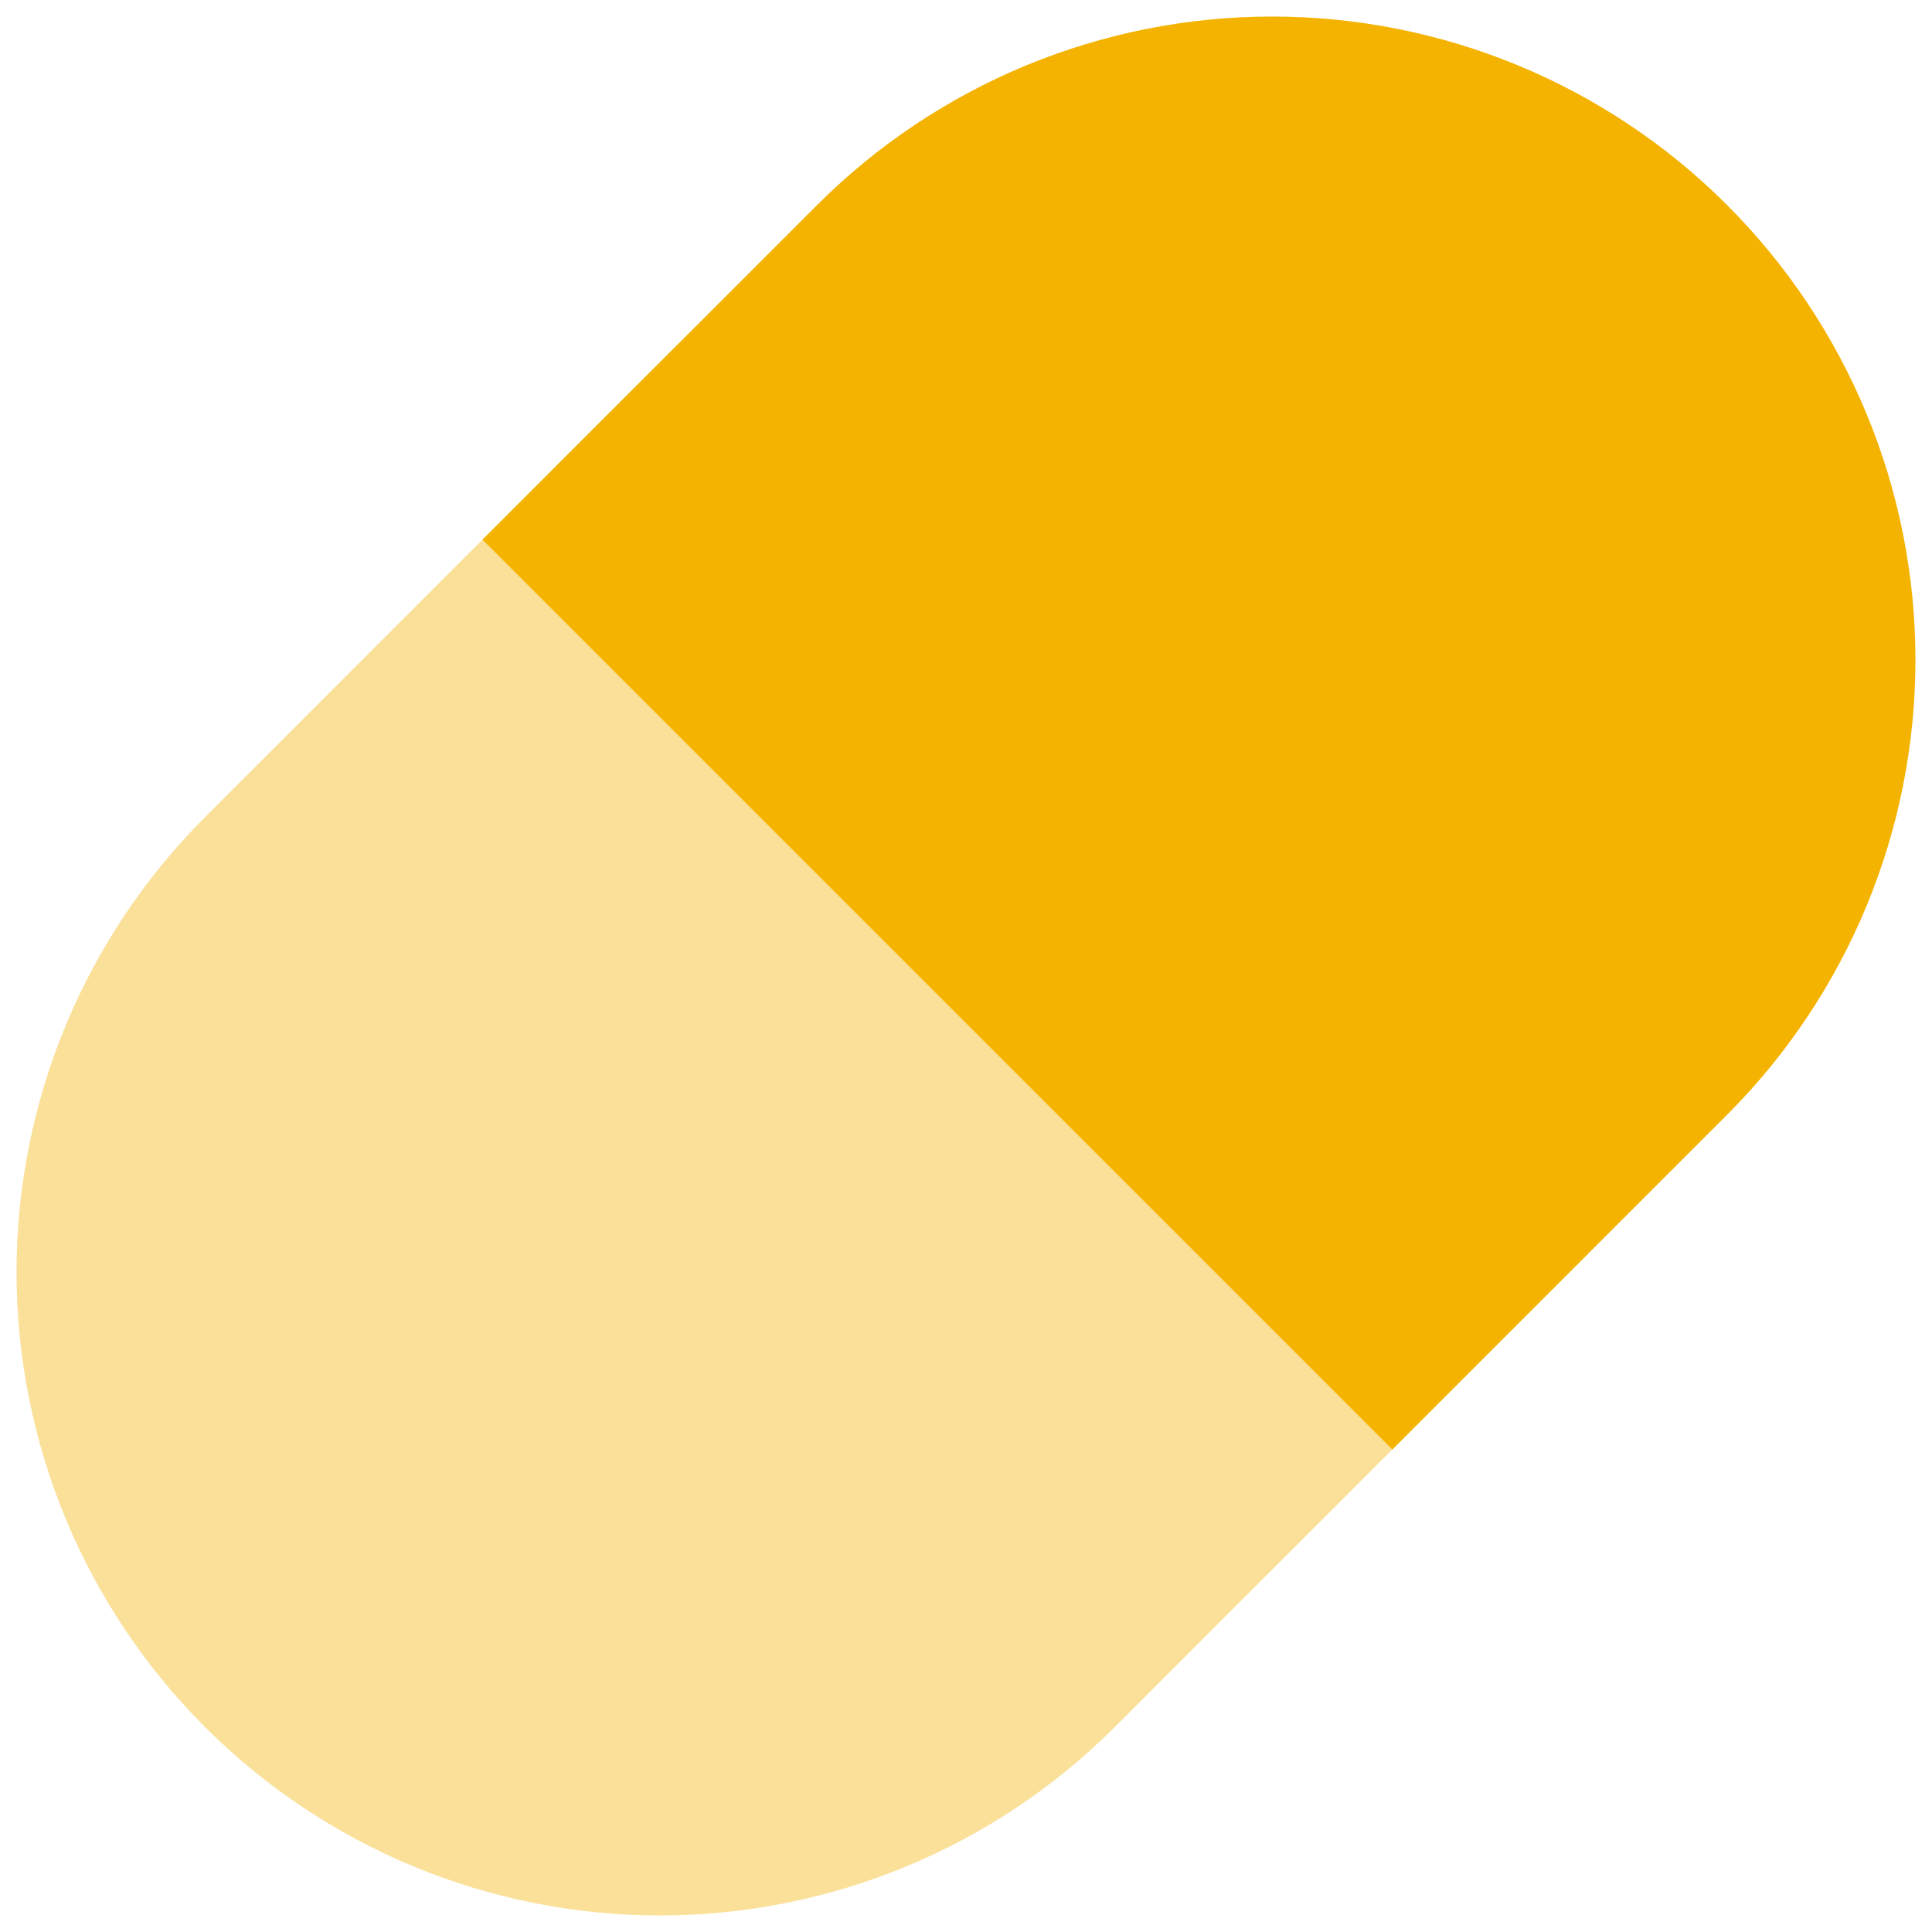 <svg width="30" height="30" viewBox="0 0 30 30" fill="none" xmlns="http://www.w3.org/2000/svg">
<g clip-path="url(#clip0_3953_1156)">
<path fill-rule="evenodd" clip-rule="evenodd" d="M12.038 6.864L10.523 5.349L9.007 6.864L3.183 12.689C1.309 14.563 0.257 17.104 0.257 19.753C0.257 22.403 1.309 24.944 3.183 26.817C5.056 28.691 7.597 29.743 10.247 29.743C12.896 29.743 15.437 28.691 17.311 26.817L23.135 20.992L24.651 19.477L23.135 17.962L12.038 6.864Z" fill="#F4B300" fill-opacity="0.4"/>
<path fill-rule="evenodd" clip-rule="evenodd" d="M19.753 0.257C17.104 0.257 14.563 1.309 12.689 3.183L9.007 6.864L7.492 8.38L9.007 9.895L20.105 20.992L21.62 22.508L23.135 20.992L26.817 17.311C28.691 15.437 29.743 12.896 29.743 10.247C29.743 7.597 28.691 5.056 26.817 3.183C24.944 1.309 22.403 0.257 19.753 0.257Z" fill="#F4B300"/>
</g>
<defs>
<clipPath id="clip0_3953_1156">
<rect width="30" height="30" fill="white"/>
</clipPath>
</defs>
</svg>
